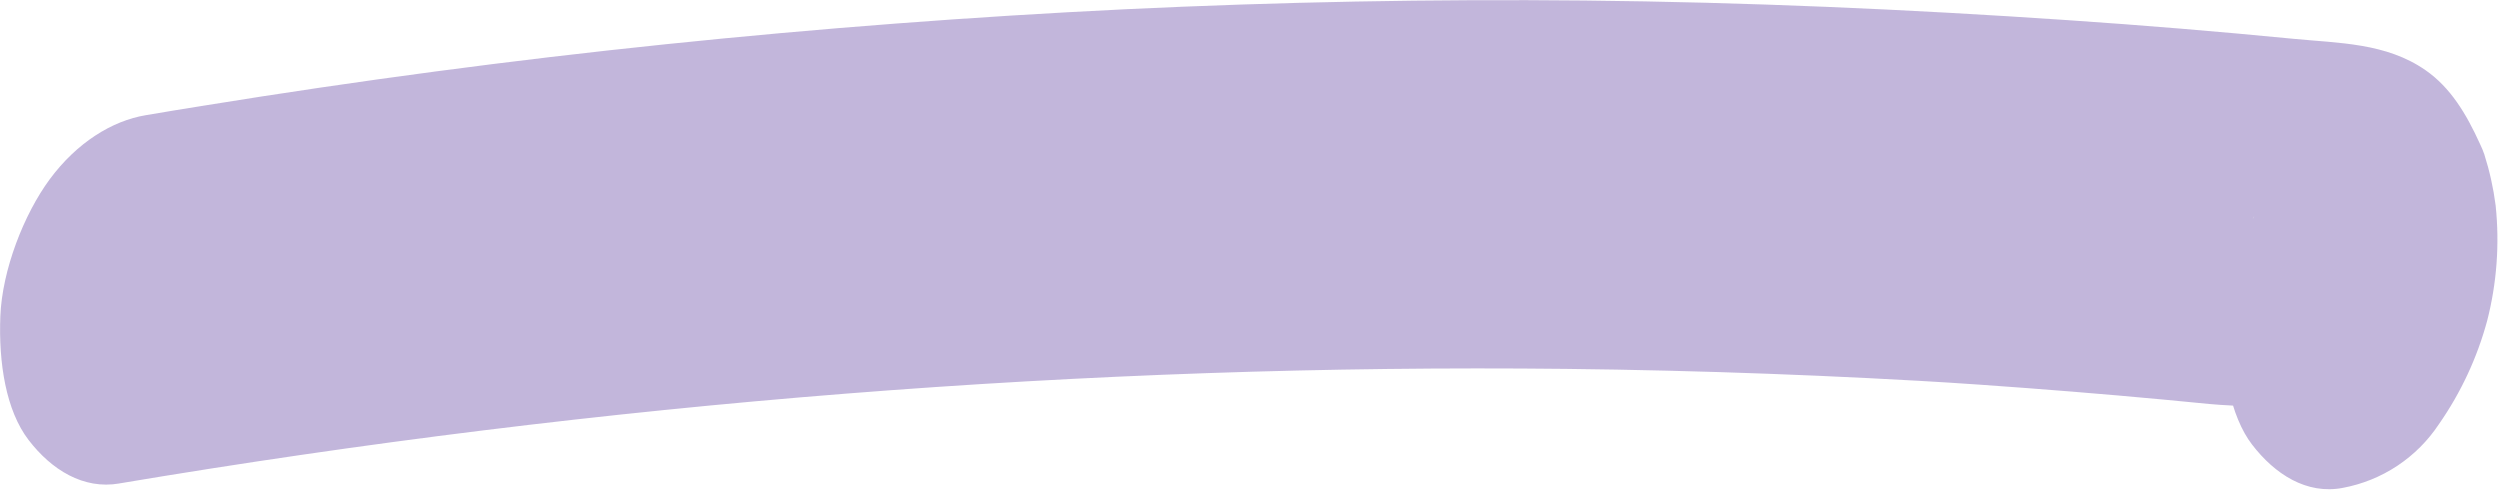 <svg viewBox="0 0 425 84" fill="none" xmlns="http://www.w3.org/2000/svg">
<path d="M20.249 82.19C61.536 75.256 102.712 70.166 143.779 66.92C184.846 63.673 225.669 62.27 266.249 62.71C289.169 62.97 311.999 63.816 334.739 65.25L328.849 64.88C339.276 65.546 349.676 66.33 360.049 67.23C365.236 67.683 370.419 68.166 375.599 68.68C380.379 69.15 385.829 68.82 390.199 70.94L384.879 68.35C385.426 68.674 385.942 69.049 386.419 69.47L382.189 65.09C382.599 65.51 382.958 65.976 383.259 66.48L380.259 60.48C380.621 61.197 380.893 61.956 381.069 62.74L379.429 55.61C379.543 56.271 379.613 56.939 379.639 57.61L379.479 49.61C379.472 50.28 379.415 50.948 379.309 51.61L380.719 43.18C380.64 43.614 380.53 44.041 380.389 44.46L383.279 36.39C383.135 36.797 382.95 37.189 382.729 37.56L386.789 30.73L386.429 31.27C381.919 38.14 378.649 45.83 378.029 54.56C377.489 62.1 379.219 70.87 382.839 75.56C386.739 80.65 392.159 84.11 398.269 82.94C401.585 82.323 404.743 81.044 407.553 79.18C410.364 77.316 412.771 74.904 414.629 72.09C418.344 66.76 421.111 60.83 422.809 54.56C424.457 48.155 424.948 41.507 424.259 34.93C423.88 31.977 423.234 29.066 422.329 26.23C422.134 25.659 421.903 25.102 421.639 24.56C419.229 19.23 416.539 14.87 412.379 11.96C405.649 7.26 397.599 7.35 389.809 6.59C377.096 5.35 364.352 4.296 351.579 3.43C324.289 1.57 296.899 0.37 269.359 0.09C243.459 -0.17 217.459 0.323 191.359 1.57C165.359 2.83 139.302 4.813 113.189 7.52C87.076 10.226 60.892 13.706 34.639 17.96C31.359 18.48 28.079 19.02 24.799 19.58C19.029 20.53 13.039 24.28 8.459 30.47C4.069 36.41 0.369 45.89 0.059 53.76C-0.251 61.63 0.989 69.76 4.869 74.81C8.749 79.86 14.159 83.25 20.289 82.19L20.249 82.19Z" fill="#A290C8" fill-opacity="0.66"/>
</svg>
